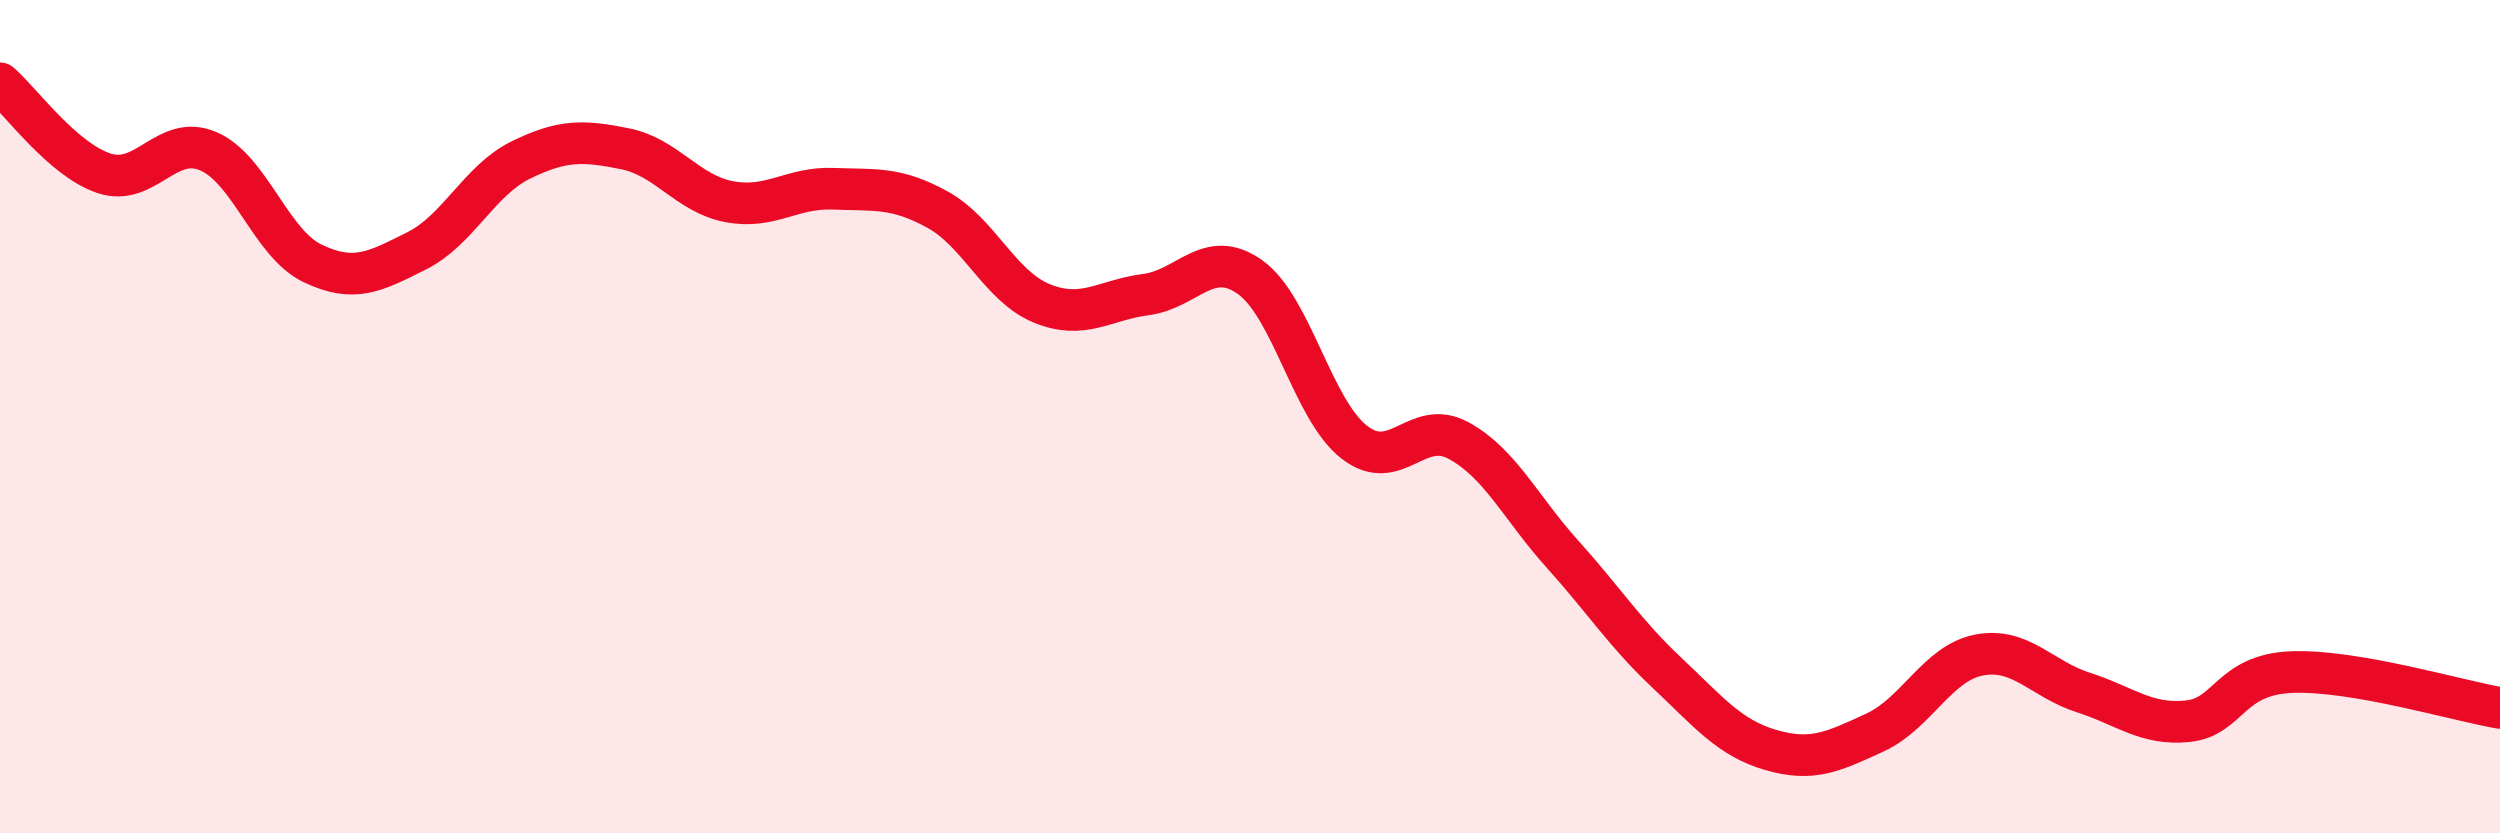 
    <svg width="60" height="20" viewBox="0 0 60 20" xmlns="http://www.w3.org/2000/svg">
      <path
        d="M 0,2 C 0.5,2.43 1.5,3.83 2.5,4.16 C 3.5,4.49 4,3.2 5,3.63 C 6,4.06 6.5,5.84 7.5,6.32 C 8.5,6.8 9,6.52 10,6.02 C 11,5.52 11.5,4.33 12.5,3.84 C 13.5,3.35 14,3.37 15,3.57 C 16,3.77 16.5,4.65 17.5,4.84 C 18.5,5.03 19,4.49 20,4.53 C 21,4.57 21.5,4.48 22.5,5.03 C 23.5,5.58 24,6.87 25,7.28 C 26,7.69 26.5,7.2 27.5,7.07 C 28.5,6.94 29,5.94 30,6.65 C 31,7.36 31.5,9.83 32.5,10.61 C 33.5,11.39 34,10.03 35,10.57 C 36,11.11 36.5,12.19 37.5,13.3 C 38.5,14.41 39,15.2 40,16.14 C 41,17.08 41.5,17.71 42.5,18 C 43.5,18.29 44,18.04 45,17.58 C 46,17.12 46.5,15.91 47.5,15.72 C 48.5,15.53 49,16.3 50,16.62 C 51,16.94 51.5,17.41 52.5,17.31 C 53.5,17.21 53.5,16.19 55,16.13 C 56.5,16.07 59,16.82 60,16.99L60 20L0 20Z"
        fill="#EB0A25"
        opacity="0.1"
        stroke-linecap="round"
        stroke-linejoin="round"
      />
      <path
        d="M 0,2 C 0.5,2.43 1.5,3.83 2.5,4.16 C 3.5,4.49 4,3.2 5,3.63 C 6,4.06 6.5,5.84 7.5,6.32 C 8.5,6.8 9,6.52 10,6.02 C 11,5.52 11.5,4.33 12.5,3.84 C 13.5,3.35 14,3.37 15,3.57 C 16,3.77 16.5,4.65 17.5,4.84 C 18.5,5.03 19,4.49 20,4.53 C 21,4.57 21.5,4.48 22.5,5.03 C 23.5,5.58 24,6.87 25,7.28 C 26,7.69 26.5,7.2 27.5,7.07 C 28.5,6.94 29,5.94 30,6.65 C 31,7.36 31.5,9.83 32.5,10.61 C 33.5,11.39 34,10.03 35,10.57 C 36,11.11 36.5,12.19 37.5,13.3 C 38.5,14.41 39,15.2 40,16.14 C 41,17.08 41.5,17.71 42.5,18 C 43.5,18.29 44,18.04 45,17.58 C 46,17.12 46.5,15.91 47.5,15.72 C 48.5,15.53 49,16.3 50,16.62 C 51,16.94 51.5,17.41 52.5,17.31 C 53.5,17.21 53.5,16.19 55,16.13 C 56.5,16.07 59,16.82 60,16.99"
        stroke="#EB0A25"
        stroke-width="1"
        fill="none"
        stroke-linecap="round"
        stroke-linejoin="round"
      />
    </svg>
  